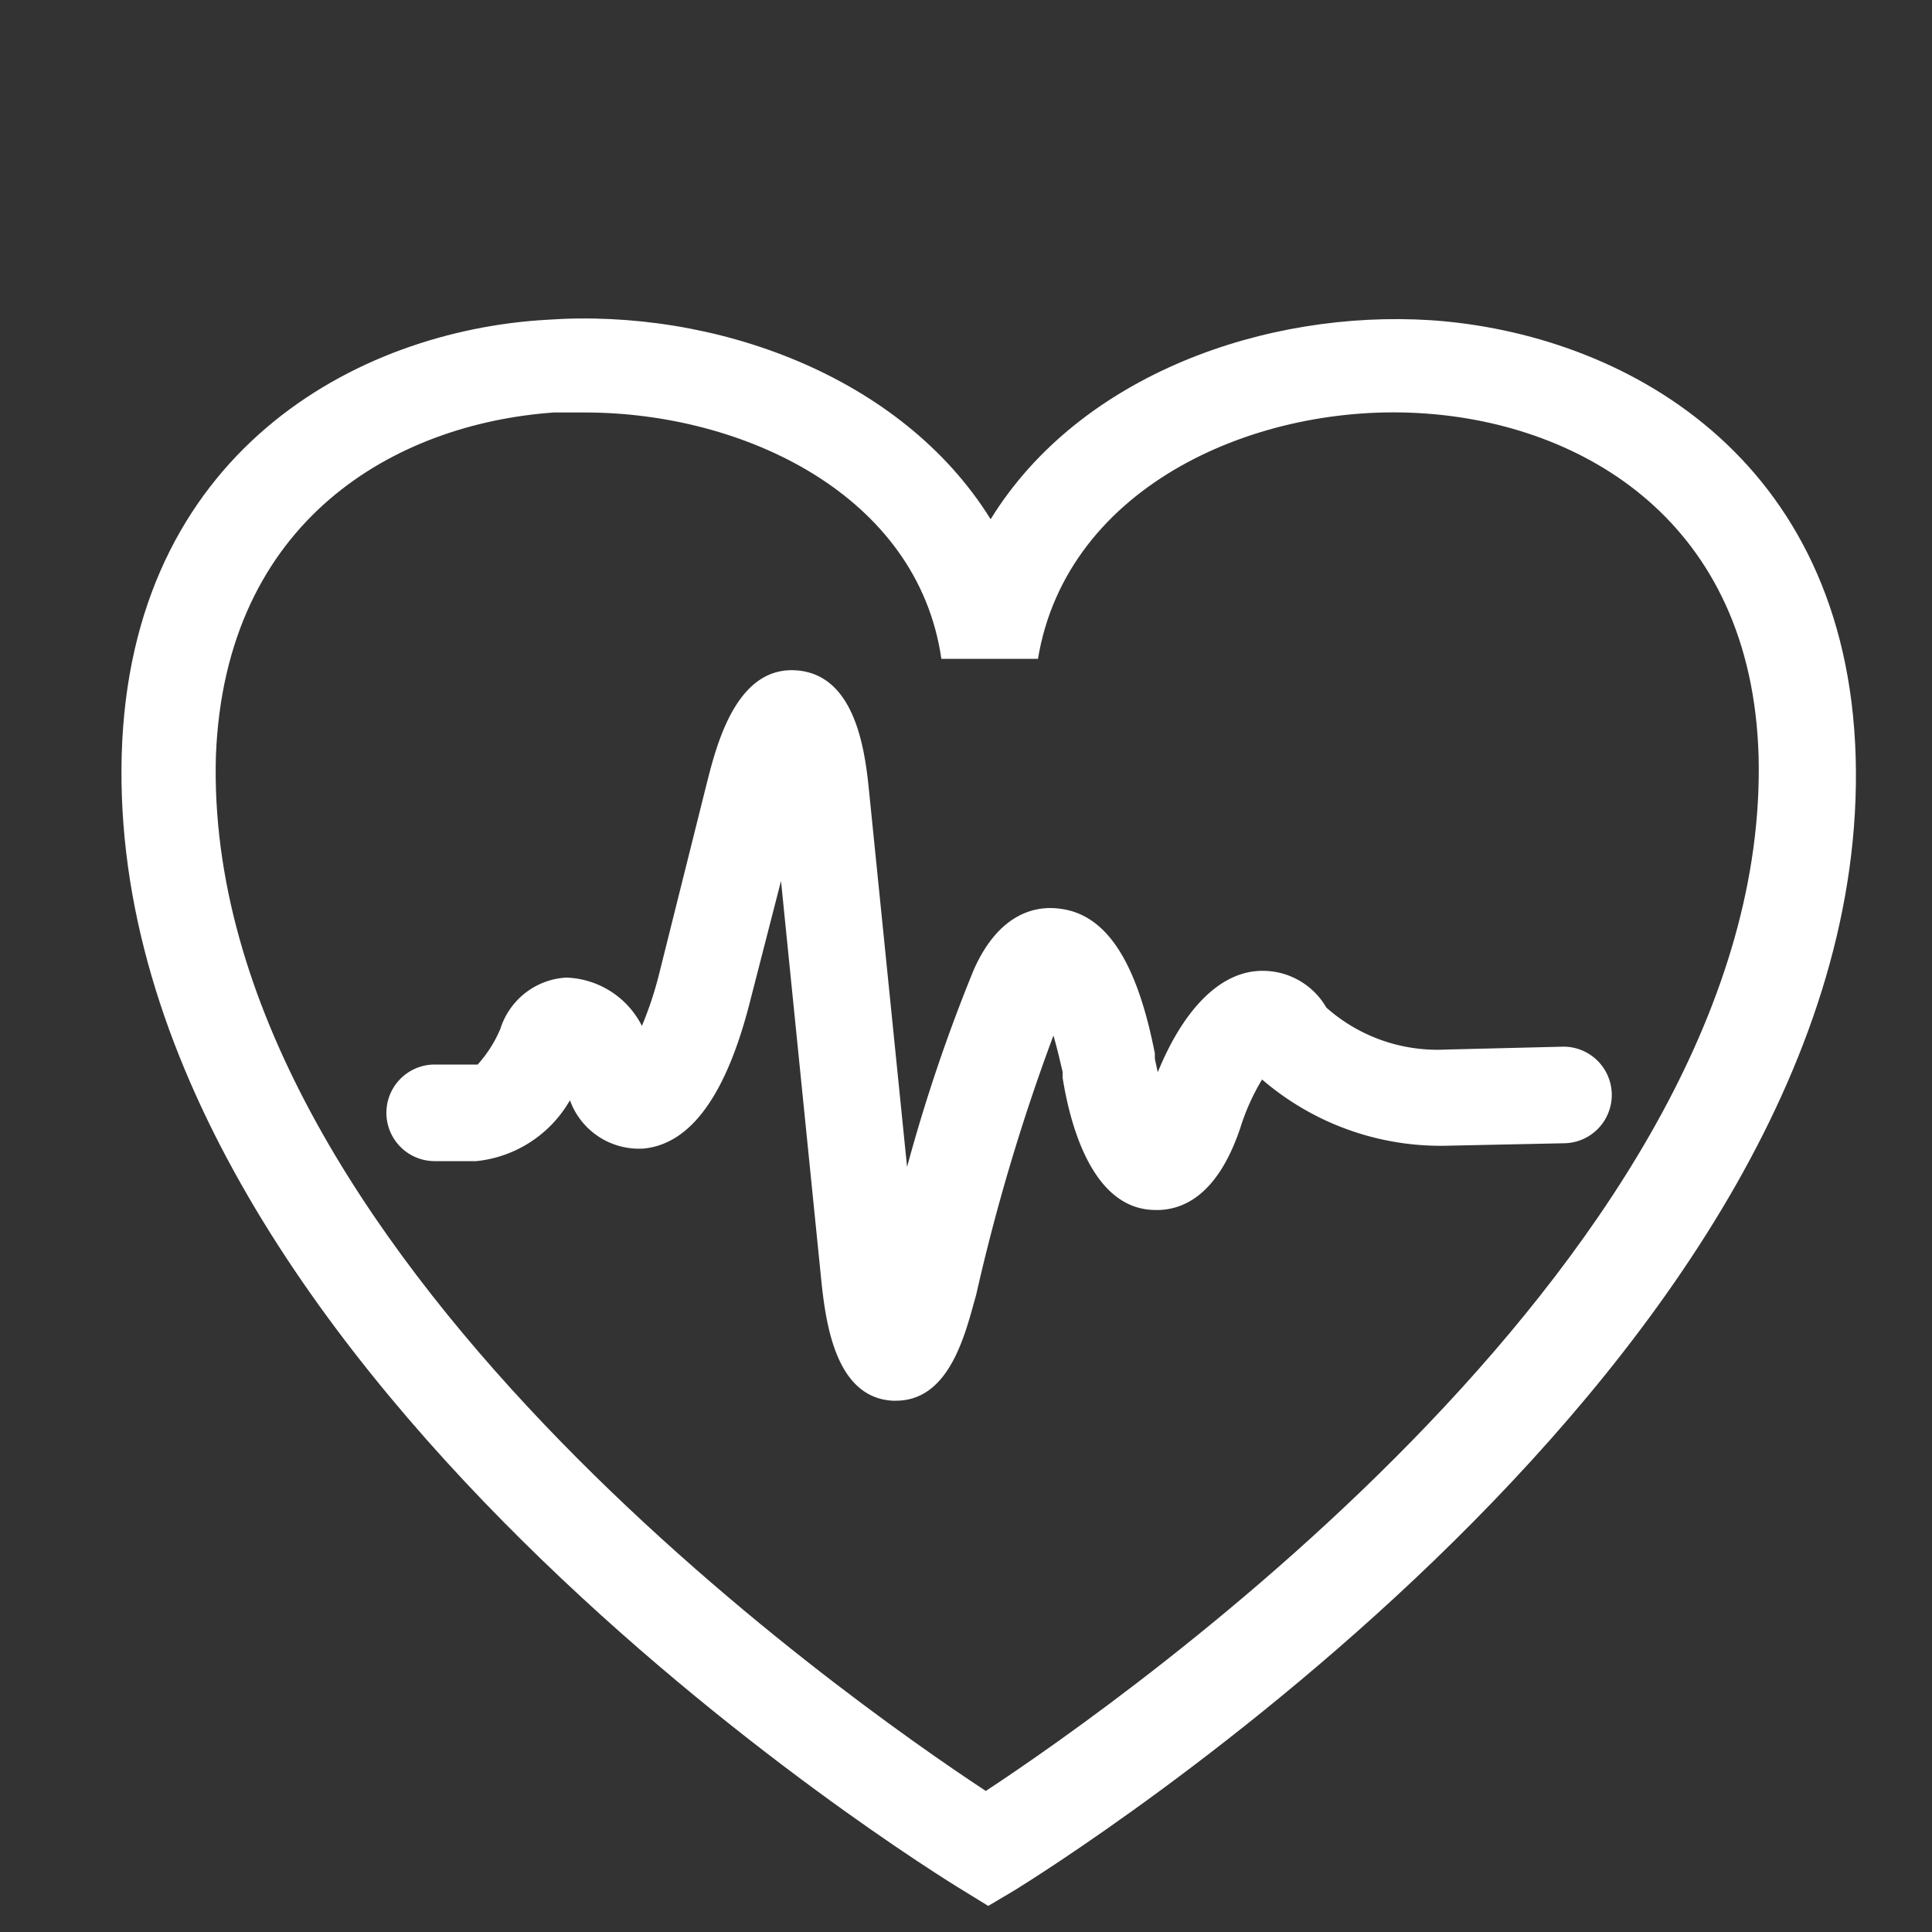 <?xml version="1.0" encoding="UTF-8"?>
<svg xmlns="http://www.w3.org/2000/svg" viewBox="0 0 40 40">
  <rect x="0" y="0" width="40" height="40" fill="#333333" stroke="none"/>
  <defs>
    <style>
      .cls-1 {
        fill: #fff;
      }

      .cls-2 {
        fill: none;
      }
    </style>
  </defs>
  <title>icon-cardio</title>
  <g id="Ebene_2" data-name="Ebene 2">
    <g id="Ebene_1-2" data-name="Ebene 1">
      <g>
        <g>
          <path class="cls-1" d="M20.46,39.46l-.52-.32c-.73-.44-17.77-11-17.42-23.52.18-6.25,4.86-8.78,8.81-9,3.45-.24,7.33,1.15,9.18,4.13,1.85-3,5.71-4.34,9.12-4.12,3.95.27,8.61,2.8,8.79,9.05C38.77,28.1,21.71,38.7,21,39.14ZM12.11,8.54l-.64,0c-3.27.23-6.81,2.21-7,7.11-.29,10.2,13.1,19.56,15.94,21.43,2.84-1.87,16.25-11.25,16-21.42-.14-4.89-3.67-6.88-6.92-7.1-3.42-.24-7.4,1.47-8,5.08h-2C19,10.25,15.4,8.54,12.11,8.54Z"></path>
          <path class="cls-1" d="M18.55,29h-.07c-1.23-.07-1.4-1.73-1.49-2.63l-.82-8.13-.63,2.45c-.5,2-1.25,3-2.22,3.09a1.52,1.52,0,0,1-1.52-1,2.53,2.53,0,0,1-1.94,1.26H9a1,1,0,0,1,0-2h.89a2.63,2.63,0,0,0,.47-.74,1.52,1.52,0,0,1,1.36-1.06,1.82,1.82,0,0,1,1.57,1,7.48,7.48,0,0,0,.35-1.05l1-4c.2-.78.61-2.41,1.86-2.31s1.42,1.76,1.5,2.57l.78,7.71a34.64,34.64,0,0,1,1.38-4.08c.54-1.22,1.33-1.32,1.75-1.27,1,.1,1.63,1.11,2,3l0,.11.06.28c.51-1.25,1.22-2,2-2.09a1.52,1.52,0,0,1,1.49.75,3.46,3.46,0,0,0,2.47.87l2.44-.06h0a1,1,0,0,1,0,2L30,23.72a5.67,5.67,0,0,1-3.87-1.37,4.54,4.54,0,0,0-.45,1c-.49,1.46-1.25,1.73-1.81,1.7C22.51,25,22.11,23,22,22.31l0-.12c-.07-.3-.13-.55-.19-.75a41.62,41.62,0,0,0-1.6,5.37C20,27.54,19.69,29,18.55,29Z"></path>
        </g>
        <rect class="cls-2" width="40" height="40"></rect>
      </g>
    </g>
  </g>
</svg>
